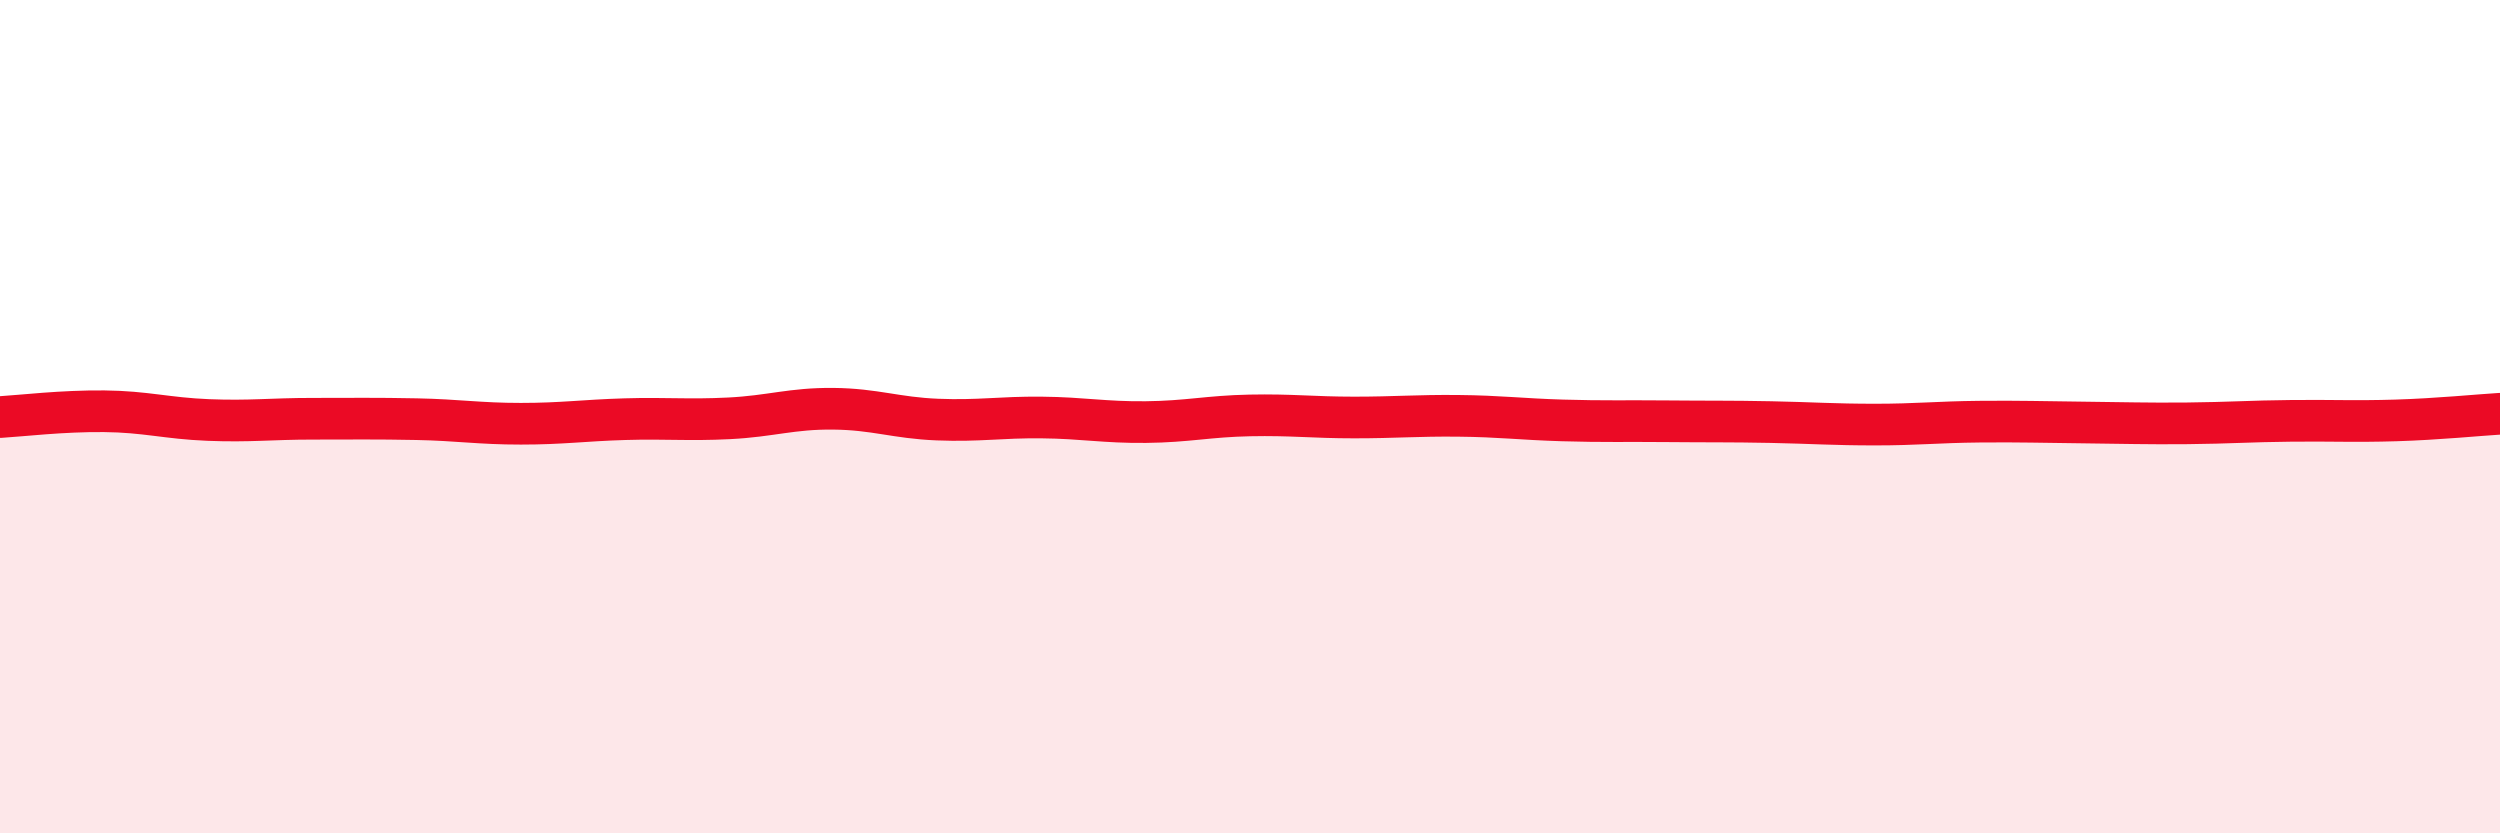 
    <svg width="60" height="20" viewBox="0 0 60 20" xmlns="http://www.w3.org/2000/svg">
      <path
        d="M 0,10.01 C 0.5,9.98 1.5,9.86 2.5,9.87 C 3.5,9.88 4,10.04 5,10.08 C 6,10.12 6.5,10.05 7.5,10.05 C 8.5,10.05 9,10.04 10,10.06 C 11,10.08 11.5,10.17 12.5,10.17 C 13.5,10.17 14,10.09 15,10.06 C 16,10.03 16.5,10.09 17.5,10.04 C 18.5,9.99 19,9.8 20,9.81 C 21,9.82 21.5,10.03 22.5,10.07 C 23.5,10.11 24,10.01 25,10.02 C 26,10.03 26.5,10.14 27.5,10.13 C 28.5,10.12 29,9.99 30,9.97 C 31,9.95 31.5,10.02 32.5,10.02 C 33.5,10.02 34,9.97 35,9.98 C 36,9.99 36.5,10.06 37.5,10.09 C 38.5,10.12 39,10.1 40,10.11 C 41,10.12 41.5,10.11 42.5,10.13 C 43.5,10.15 44,10.19 45,10.19 C 46,10.19 46.5,10.13 47.5,10.12 C 48.5,10.11 49,10.13 50,10.14 C 51,10.15 51.5,10.17 52.5,10.16 C 53.5,10.15 54,10.11 55,10.1 C 56,10.09 56.5,10.12 57.5,10.09 C 58.5,10.06 59.5,9.96 60,9.93L60 20L0 20Z"
        fill="#EB0A25"
        opacity="0.1"
        stroke-linecap="round"
        stroke-linejoin="round"
      />
      <path
        d="M 0,10.01 C 0.5,9.98 1.5,9.86 2.5,9.87 C 3.5,9.88 4,10.04 5,10.08 C 6,10.12 6.5,10.05 7.5,10.05 C 8.5,10.05 9,10.04 10,10.06 C 11,10.08 11.5,10.17 12.5,10.17 C 13.5,10.17 14,10.09 15,10.06 C 16,10.03 16.5,10.09 17.5,10.04 C 18.5,9.99 19,9.8 20,9.81 C 21,9.82 21.5,10.03 22.5,10.07 C 23.5,10.11 24,10.01 25,10.02 C 26,10.03 26.5,10.14 27.5,10.13 C 28.5,10.12 29,9.99 30,9.97 C 31,9.95 31.5,10.02 32.5,10.02 C 33.5,10.02 34,9.97 35,9.98 C 36,9.99 36.5,10.06 37.5,10.09 C 38.5,10.12 39,10.1 40,10.11 C 41,10.12 41.5,10.11 42.5,10.13 C 43.5,10.15 44,10.19 45,10.19 C 46,10.19 46.5,10.13 47.5,10.12 C 48.5,10.11 49,10.13 50,10.14 C 51,10.15 51.5,10.17 52.5,10.16 C 53.5,10.15 54,10.11 55,10.1 C 56,10.09 56.5,10.12 57.5,10.09 C 58.5,10.06 59.5,9.96 60,9.93"
        stroke="#EB0A25"
        stroke-width="1"
        fill="none"
        stroke-linecap="round"
        stroke-linejoin="round"
      />
    </svg>
  